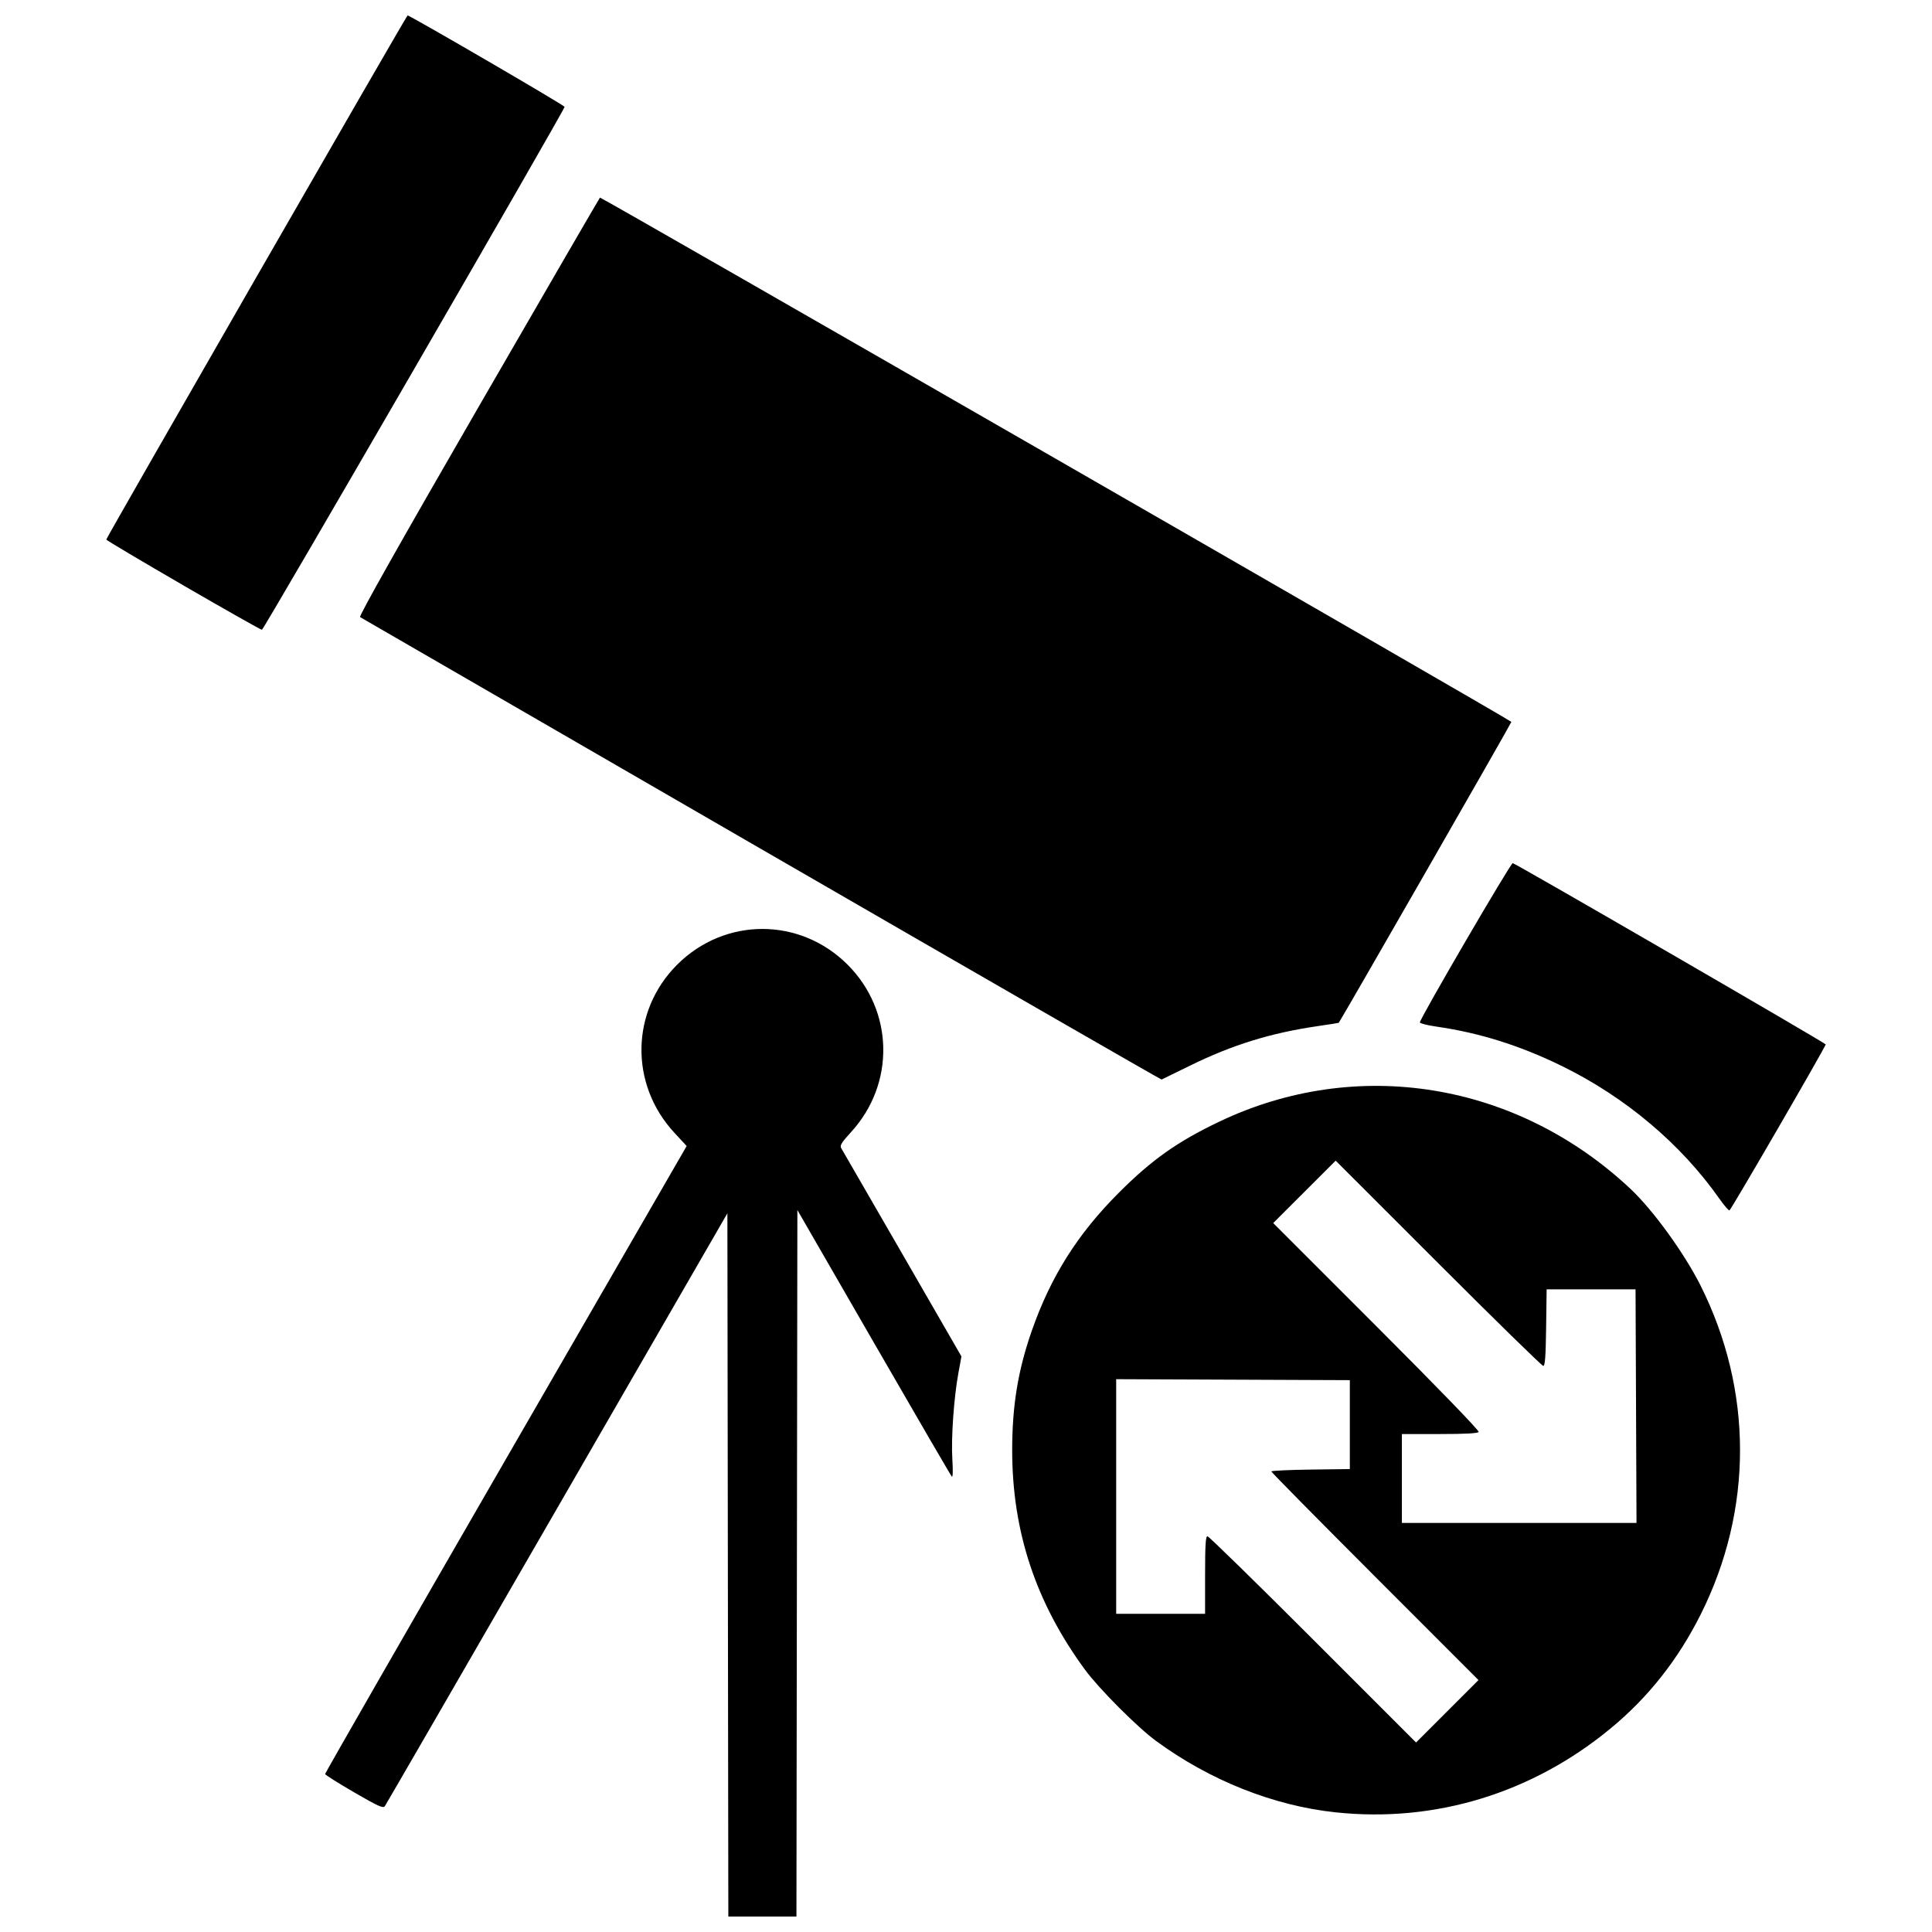 <?xml version="1.0" encoding="UTF-8"?>
<!-- Uploaded to: ICON Repo, www.svgrepo.com, Generator: ICON Repo Mixer Tools -->
<svg width="800px" height="800px" version="1.1" viewBox="144 144 512 512" xmlns="http://www.w3.org/2000/svg">
 <defs>
  <clipPath id="a">
   <path d="m172 148.09h456v503.81h-456z"/>
  </clipPath>
 </defs>
 <g clip-path="url(#a)">
  <path d="m336.89 558.72-0.125-93.18-45.129 78.191c-24.82 43.004-45.363 78.523-45.652 78.934-0.441 0.617-1.77 0.016-8.156-3.691-4.195-2.438-7.648-4.613-7.672-4.836-0.023-0.223 21.527-37.758 47.887-83.418l47.93-83.012-3.266-3.527c-11.898-12.852-11.578-32.207 0.738-44.523 12.637-12.637 32.551-12.637 45.188 0 12.238 12.238 12.637 31.555 0.906 44.355-2.5 2.727-3.023 3.574-2.621 4.238 0.277 0.457 7.562 13.066 16.188 28.023l15.684 27.195-0.805 4.394c-1.207 6.582-1.953 17.297-1.602 22.93 0.191 3.047 0.133 4.809-0.148 4.512-0.254-0.266-9.566-16.27-20.691-35.562l-20.23-35.074-0.25 187.23h-18.047zm161.07 65.57c-16.473-1.75-33.324-8.453-47.613-18.934-4.949-3.629-15.109-13.824-18.816-18.871-13.039-17.766-19.293-36.625-19.293-58.18 0-11.77 1.539-21.156 5.18-31.59 5.019-14.383 12.145-25.688 23.094-36.637 8.734-8.734 15.438-13.484 26.52-18.785 36.5-17.461 78.906-10.547 109.07 17.777 5.988 5.625 14.301 17.102 18.582 25.656 13.91 27.797 13.918 59.344 0.031 87.086-6.004 11.992-13.895 21.988-23.867 30.223-20.816 17.199-46.547 25.055-72.887 22.254zm10.406-62.52c-15.098-15.102-27.449-27.617-27.449-27.816s4.684-0.426 10.402-0.5l10.402-0.137v-23.562l-61.922-0.258v62.18h23.562v-10.277c0-7.902 0.145-10.277 0.629-10.277 0.344 0 12.926 12.297 27.953 27.328l27.324 27.328 16.547-16.547zm69.199-45.125-0.129-30.961h-23.562l-0.137 10.152c-0.102 7.609-0.289 10.152-0.75 10.152-0.34 0-12.855-12.238-27.816-27.199l-27.203-27.199-16.555 16.531 27.395 27.398c16.219 16.219 27.254 27.625 27.047 27.957-0.234 0.383-3.527 0.559-10.344 0.559h-10v23.562h62.18zm22.148-54.891c-10.207-14.566-25.004-27.035-41.832-35.262-11.109-5.43-21.77-8.777-33.207-10.43-2.418-0.348-4.398-0.848-4.398-1.109 0-1.008 24.098-42.328 24.617-42.211 0.977 0.215 82.934 47.688 82.934 48.039 0 0.59-25.074 43.832-25.5 43.98-0.223 0.078-1.402-1.277-2.613-3.008zm-253.93-92.711c-58.188-33.633-106.05-61.312-106.36-61.508-0.367-0.23 10.582-19.656 31.344-55.598 17.551-30.383 32.055-55.391 32.234-55.57 0.23-0.23 240.08 137.74 241.53 138.94 0.125 0.105-45.039 78.824-45.754 79.75-0.031 0.039-2.547 0.438-5.594 0.879-12.41 1.809-22.59 4.961-33.824 10.473-4 1.961-7.383 3.617-7.519 3.68-0.137 0.062-47.859-27.41-106.05-61.043zm-153.18-69.906c-11.168-6.465-20.363-11.934-20.438-12.152-0.098-0.293 79.098-138.06 79.844-138.89 0.227-0.254 41.629 23.84 41.617 24.219-0.027 0.844-79.754 138.59-80.215 138.59-0.277 0-9.641-5.293-20.809-11.758z"/>
 </g>
</svg>